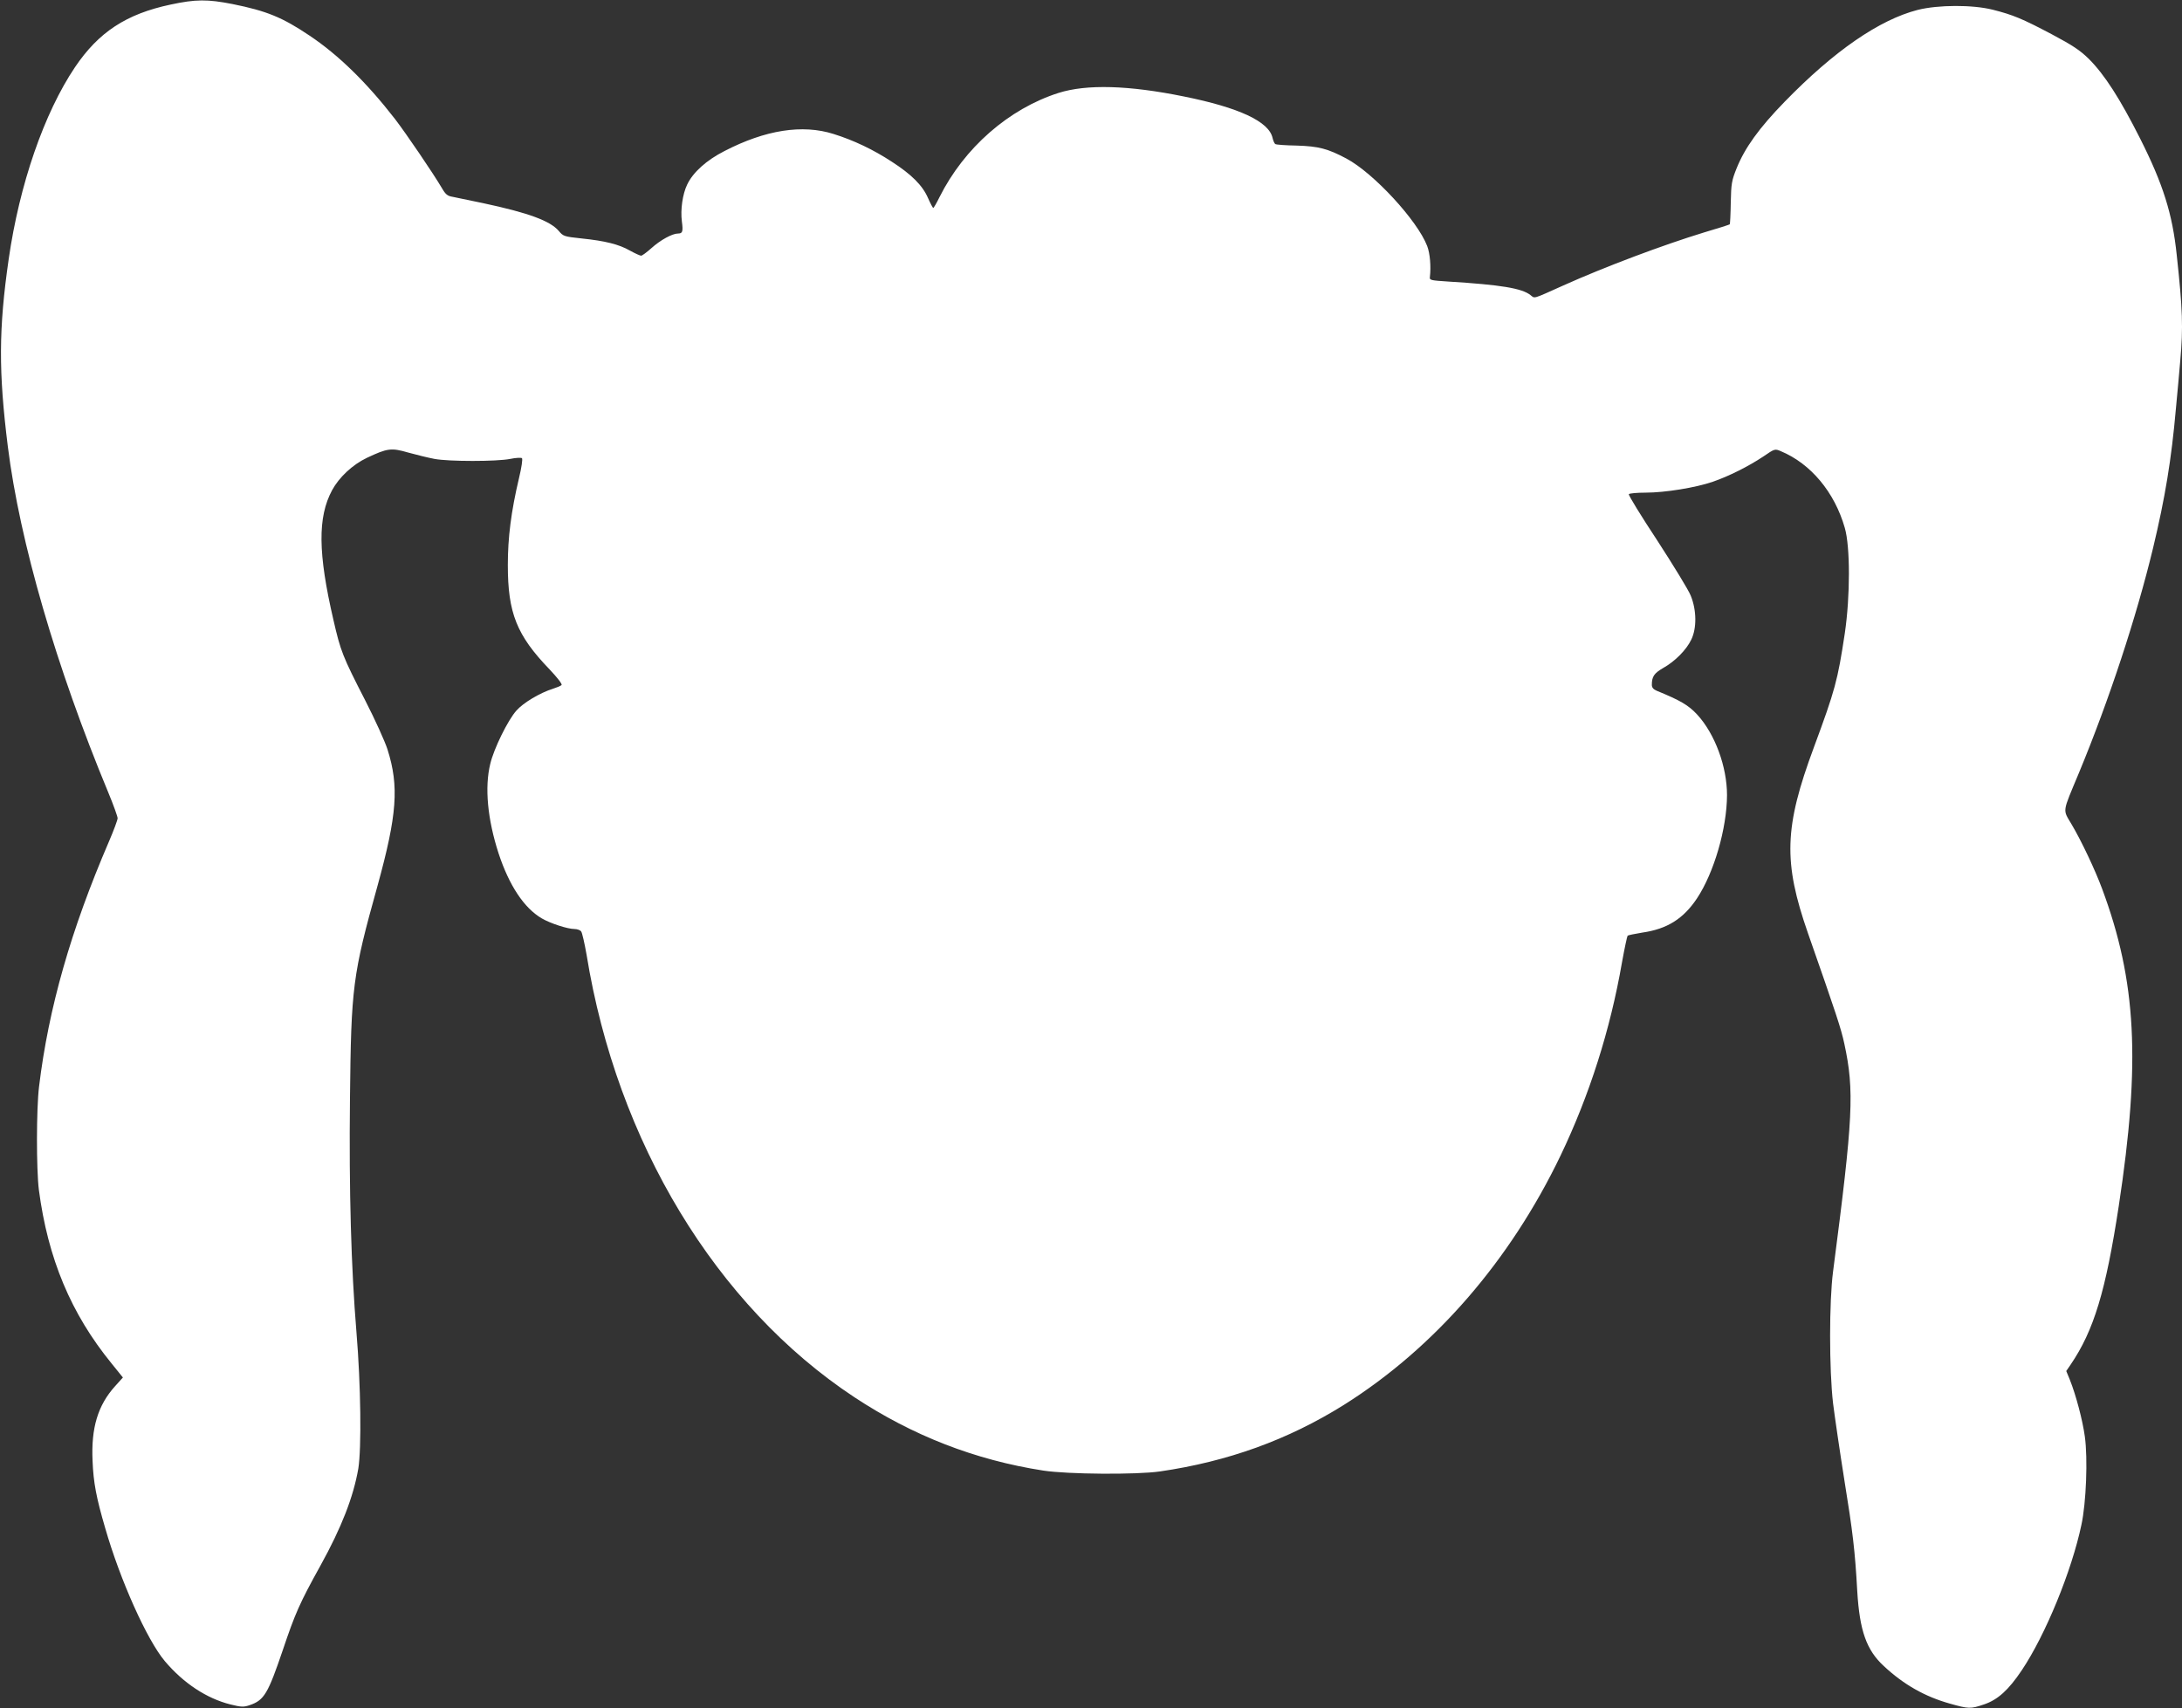 <?xml version="1.0" standalone="no"?>
<!DOCTYPE svg PUBLIC "-//W3C//DTD SVG 20010904//EN"
 "http://www.w3.org/TR/2001/REC-SVG-20010904/DTD/svg10.dtd">
<svg version="1.0" xmlns="http://www.w3.org/2000/svg"
 width="1280pt" height="1002pt" viewBox="0 0 1280 1002"
 preserveAspectRatio="xMidYMid meet">
<rect x="0" y="0" width="1280" height="1002" fill="#333333" stroke="none"/>
<g transform="translate(0,1002) scale(0.1,-0.1)"
fill="#ffffff" stroke="none">
<path d="M1000 9993 c-259 -55 -421 -161 -560 -367 -181 -269 -326 -688 -389
-1126 -59 -409 -60 -660 -5 -1100 70 -558 283 -1292 590 -2031 30 -72 54 -140
54 -149 0 -10 -23 -72 -51 -137 -223 -518 -354 -976 -410 -1438 -16 -131 -16
-484 -1 -605 53 -403 188 -726 426 -1018 l67 -83 -46 -51 c-101 -112 -141
-245 -132 -438 5 -128 22 -216 74 -394 88 -306 245 -656 350 -781 109 -129
245 -219 385 -254 64 -16 78 -16 113 -4 85 29 107 67 195 326 71 211 98 273
219 491 125 226 194 404 223 571 19 119 15 489 -11 800 -31 377 -44 823 -38
1370 7 656 15 723 162 1250 114 414 127 582 58 799 -14 44 -72 173 -130 286
-134 261 -145 290 -187 473 -91 392 -93 603 -8 761 41 76 120 150 204 190 121
57 143 60 243 31 47 -13 116 -30 153 -37 84 -16 367 -16 446 0 33 7 64 8 68 4
5 -5 -3 -57 -17 -115 -47 -198 -66 -351 -66 -512 0 -281 52 -412 245 -612 46
-49 76 -87 70 -92 -5 -5 -27 -14 -49 -21 -77 -24 -176 -83 -216 -129 -50 -56
-132 -223 -153 -312 -34 -138 -16 -326 49 -526 62 -188 149 -319 252 -380 51
-30 153 -63 193 -63 15 0 33 -6 39 -14 6 -7 20 -69 32 -137 178 -1099 759
-2059 1570 -2595 342 -226 709 -369 1109 -431 143 -22 547 -25 685 -5 398 58
750 185 1078 390 530 333 974 843 1272 1464 168 351 291 735 360 1133 15 83
30 153 33 156 4 3 43 11 86 18 146 21 241 81 321 201 100 151 175 410 176 605
0 168 -71 360 -175 473 -52 56 -99 83 -238 140 -19 8 -28 19 -28 34 0 49 13
68 66 99 70 39 136 106 165 166 33 67 32 174 -3 259 -13 33 -102 178 -196 323
-95 144 -170 266 -167 272 4 5 48 9 100 9 111 0 292 29 393 64 93 32 209 90
296 148 67 46 68 46 103 31 175 -73 315 -240 375 -450 32 -111 32 -400 0 -618
-42 -278 -57 -333 -181 -668 -175 -471 -181 -673 -35 -1092 167 -477 194 -559
213 -647 60 -278 52 -432 -66 -1338 -23 -174 -23 -574 0 -772 10 -80 40 -285
67 -455 48 -296 62 -410 75 -648 14 -232 54 -345 156 -439 117 -109 241 -179
387 -220 110 -31 121 -32 200 -5 81 27 145 85 223 202 138 206 292 581 349
852 28 129 38 389 20 518 -13 95 -52 243 -88 333 l-21 51 26 38 c136 200 206
432 282 930 129 846 104 1320 -98 1862 -40 108 -120 278 -178 376 -54 92 -57
64 42 302 177 427 337 913 435 1319 71 296 108 521 134 816 9 96 21 225 26
286 17 192 14 297 -21 619 -25 240 -80 415 -214 681 -119 236 -210 377 -301
468 -53 52 -96 80 -218 145 -174 92 -228 114 -346 144 -120 30 -320 29 -440
-1 -226 -58 -491 -241 -781 -539 -150 -154 -234 -271 -282 -391 -28 -70 -32
-89 -34 -201 -1 -68 -4 -125 -6 -127 -2 -2 -70 -24 -152 -48 -236 -72 -578
-200 -825 -311 -183 -82 -165 -77 -192 -56 -51 40 -173 60 -478 79 -107 7
-115 8 -112 27 7 61 1 138 -16 182 -57 149 -314 428 -474 513 -109 58 -163 72
-291 76 -64 1 -121 5 -126 9 -5 3 -12 19 -16 36 -21 96 -197 178 -520 243
-324 66 -570 73 -735 21 -292 -93 -554 -322 -699 -612 -17 -35 -34 -63 -36
-63 -3 0 -17 26 -31 58 -32 74 -96 138 -212 213 -110 72 -224 126 -342 163
-183 58 -400 24 -640 -100 -106 -54 -185 -125 -219 -197 -27 -56 -40 -147 -31
-216 8 -60 4 -71 -23 -71 -33 0 -103 -38 -156 -86 -27 -24 -54 -44 -60 -44 -6
0 -35 13 -64 29 -66 38 -148 58 -284 72 -104 11 -109 13 -135 44 -50 59 -176
106 -443 163 -77 16 -157 33 -178 37 -32 5 -43 14 -65 52 -52 88 -209 319
-275 405 -166 214 -332 376 -501 489 -159 107 -252 145 -451 185 -147 29 -217
29 -365 -3z"/>
</g>
</svg>
